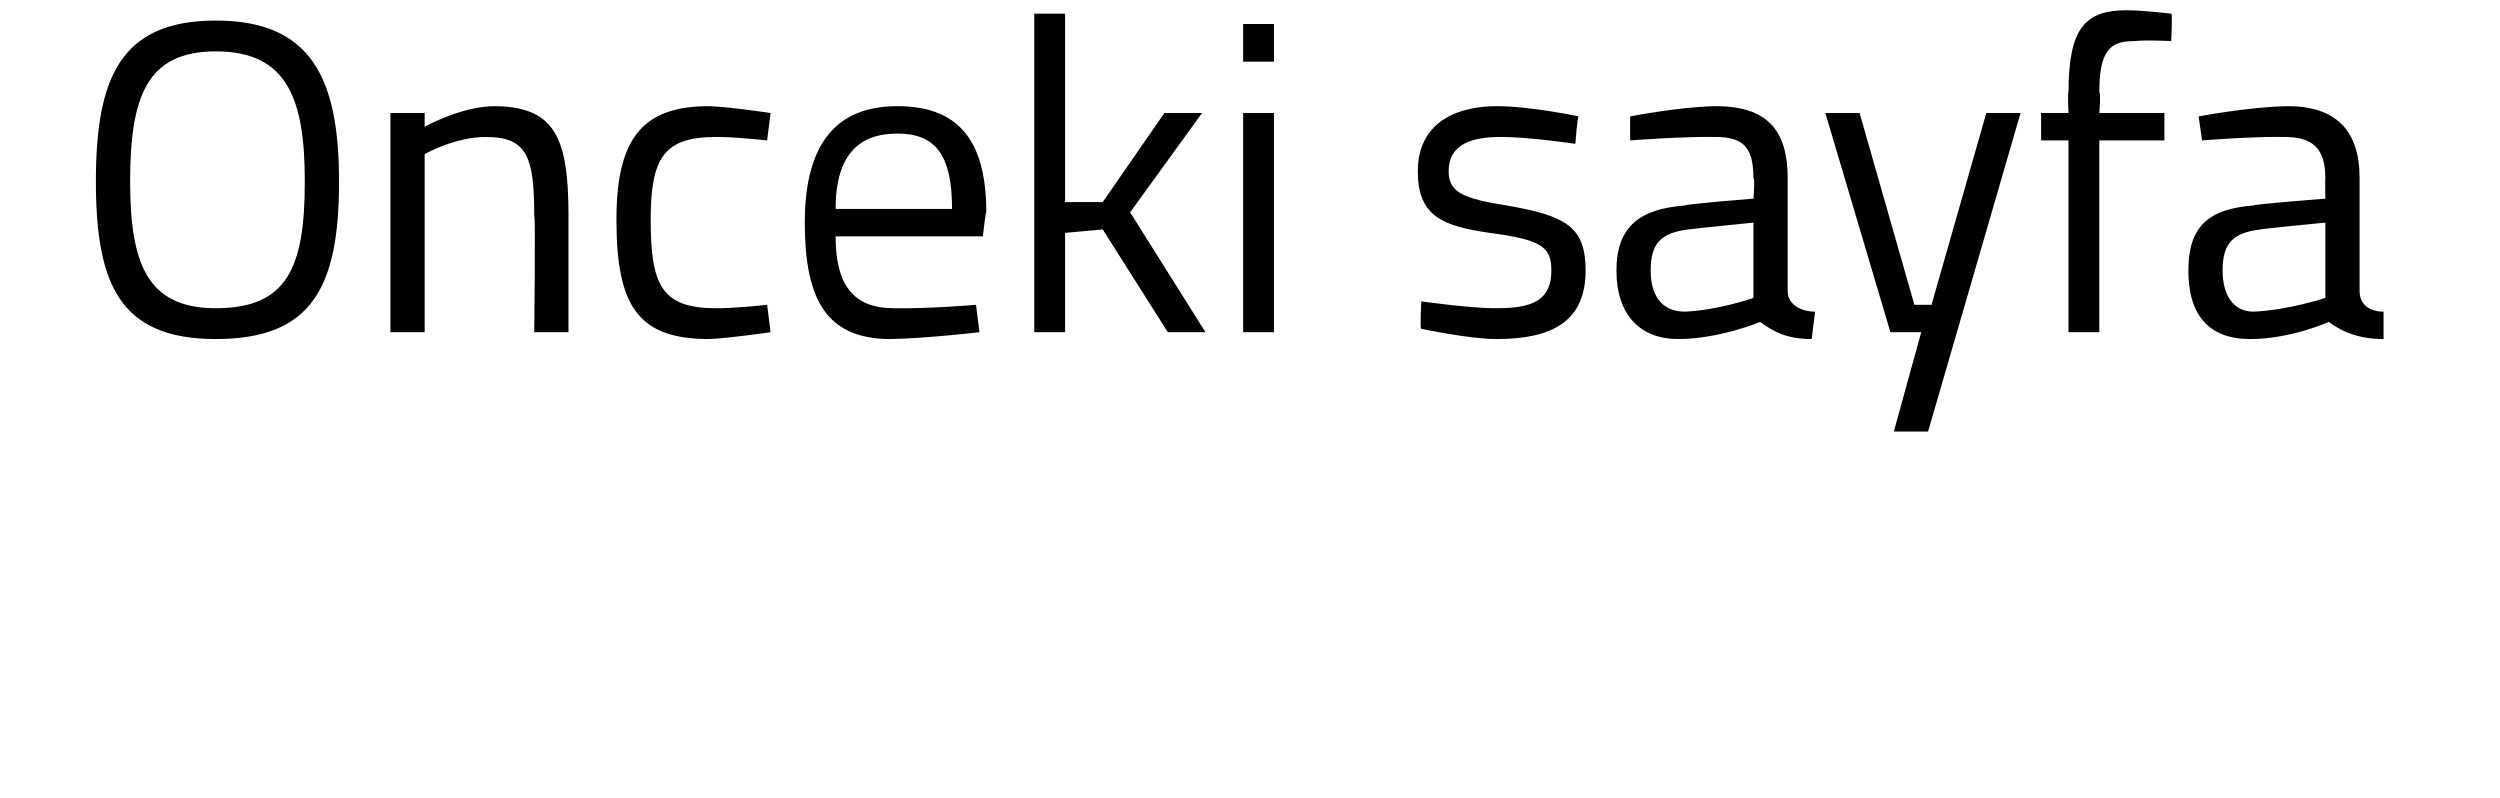 <?xml version="1.0" standalone="no"?><!DOCTYPE svg PUBLIC "-//W3C//DTD SVG 1.1//EN" "http://www.w3.org/Graphics/SVG/1.1/DTD/svg11.dtd"><svg xmlns="http://www.w3.org/2000/svg" version="1.1" width="73px" height="23.3px" viewBox="0 0 73 23.3">  <desc>nceki sayfa</desc>  <defs/>  <g id="Polygon179158">    <path d="M 8.9 5.3 C 8.9 2.9 8.4 1.5 6.3 1.5 C 4.3 1.5 3.8 2.8 3.8 5.3 C 3.8 7.7 4.3 9 6.3 9 C 8.4 9 8.9 7.8 8.9 5.3 Z M 2.8 5.3 C 2.8 2.3 3.5 0.6 6.3 0.6 C 9.1 0.6 9.9 2.3 9.9 5.3 C 9.9 8.4 9.1 9.9 6.3 9.9 C 3.5 9.9 2.8 8.3 2.8 5.3 Z M 4.5 -1.9 L 5.5 -1.9 L 5.5 -0.8 L 4.5 -0.8 L 4.5 -1.9 Z M 7.2 -1.9 L 8.1 -1.9 L 8.1 -0.8 L 7.2 -0.8 L 7.2 -1.9 Z M 11.4 9.7 L 11.4 3.3 L 12.4 3.3 L 12.4 3.7 C 12.4 3.7 13.44 3.12 14.4 3.1 C 16.2 3.1 16.6 4 16.6 6.3 C 16.6 6.32 16.6 9.7 16.6 9.7 L 15.6 9.7 C 15.6 9.7 15.64 6.34 15.6 6.3 C 15.6 4.6 15.4 4 14.2 4 C 13.3 3.99 12.4 4.5 12.4 4.5 L 12.4 9.7 L 11.4 9.7 Z M 22.5 3.3 L 22.4 4.1 C 22.4 4.1 21.4 3.99 20.9 4 C 19.4 4 19 4.6 19 6.4 C 19 8.3 19.3 9 20.9 9 C 21.41 9.01 22.4 8.9 22.4 8.9 L 22.5 9.7 C 22.5 9.7 21.28 9.88 20.7 9.9 C 18.6 9.9 18 8.9 18 6.4 C 18 4 18.8 3.1 20.7 3.1 C 21.31 3.12 22.5 3.3 22.5 3.3 Z M 28.5 8.9 L 28.6 9.7 C 28.6 9.7 27.08 9.88 26 9.9 C 24.1 9.9 23.5 8.7 23.5 6.5 C 23.5 4.1 24.5 3.1 26.2 3.1 C 27.9 3.1 28.8 4 28.8 6.2 C 28.78 6.16 28.7 6.9 28.7 6.9 C 28.7 6.9 24.44 6.9 24.4 6.9 C 24.4 8.3 24.9 9 26.1 9 C 27.12 9.02 28.5 8.9 28.5 8.9 Z M 27.8 6.1 C 27.8 4.5 27.3 3.9 26.2 3.9 C 25.1 3.9 24.4 4.5 24.4 6.1 C 24.4 6.1 27.8 6.1 27.8 6.1 Z M 30.2 9.7 L 30.2 0.4 L 31.1 0.4 L 31.1 5.9 L 32.2 5.9 L 34 3.3 L 35.1 3.3 L 33 6.2 L 35.2 9.7 L 34.1 9.7 L 32.2 6.7 L 31.1 6.8 L 31.1 9.7 L 30.2 9.7 Z M 36.3 3.3 L 37.2 3.3 L 37.2 9.7 L 36.3 9.7 L 36.3 3.3 Z M 36.3 0.7 L 37.2 0.7 L 37.2 1.8 L 36.3 1.8 L 36.3 0.7 Z M 46 4.2 C 46 4.2 44.59 3.99 43.8 4 C 43 4 42.3 4.2 42.3 5 C 42.3 5.6 42.7 5.8 44 6 C 45.7 6.3 46.3 6.6 46.3 7.9 C 46.3 9.4 45.3 9.9 43.7 9.9 C 42.9 9.9 41.5 9.6 41.5 9.6 C 41.46 9.63 41.5 8.8 41.5 8.8 C 41.5 8.8 42.99 9.01 43.7 9 C 44.7 9 45.3 8.8 45.3 7.9 C 45.3 7.2 45 7 43.5 6.8 C 42.1 6.6 41.4 6.3 41.4 5 C 41.4 3.6 42.5 3.1 43.7 3.1 C 44.7 3.1 46.1 3.4 46.1 3.4 C 46.06 3.37 46 4.2 46 4.2 Z M 52.2 8.5 C 52.2 8.9 52.6 9.1 53 9.1 C 53 9.1 52.9 9.9 52.9 9.9 C 52.2 9.9 51.8 9.7 51.4 9.4 C 51.4 9.4 50.2 9.9 49 9.9 C 47.9 9.9 47.2 9.2 47.2 7.9 C 47.2 6.6 47.9 6.1 49.2 6 C 49.2 5.96 51.2 5.8 51.2 5.8 C 51.2 5.8 51.25 5.21 51.2 5.2 C 51.2 4.3 50.9 4 50.1 4 C 49.16 3.98 47.6 4.1 47.6 4.1 L 47.6 3.4 C 47.6 3.4 49.01 3.12 50.1 3.1 C 51.6 3.1 52.2 3.8 52.2 5.2 C 52.2 5.2 52.2 8.5 52.2 8.5 Z M 49.3 6.7 C 48.5 6.8 48.2 7.1 48.2 7.9 C 48.2 8.6 48.5 9.1 49.2 9.1 C 50.17 9.06 51.2 8.7 51.2 8.7 L 51.2 6.5 C 51.2 6.5 49.32 6.69 49.3 6.7 Z M 54.3 3.3 L 55.9 8.9 L 56.4 8.9 L 58 3.3 L 59 3.3 L 56.3 12.6 L 55.3 12.6 L 56.1 9.7 L 55.2 9.7 L 53.3 3.3 L 54.3 3.3 Z M 61.3 9.7 L 60.4 9.7 L 60.4 4.1 L 59.6 4.1 L 59.6 3.3 L 60.4 3.3 C 60.4 3.3 60.37 2.67 60.4 2.7 C 60.4 0.8 60.9 0.3 62.1 0.3 C 62.6 0.3 63.4 0.4 63.4 0.4 C 63.44 0.38 63.4 1.2 63.4 1.2 C 63.4 1.2 62.7 1.16 62.3 1.2 C 61.6 1.2 61.3 1.5 61.3 2.7 C 61.35 2.68 61.3 3.3 61.3 3.3 L 63.2 3.3 L 63.2 4.1 L 61.3 4.1 L 61.3 9.7 Z M 68.9 8.5 C 68.9 8.9 69.2 9.1 69.6 9.1 C 69.6 9.1 69.6 9.9 69.6 9.9 C 68.9 9.9 68.4 9.7 68 9.4 C 68 9.4 66.9 9.9 65.7 9.9 C 64.5 9.9 63.9 9.2 63.9 7.9 C 63.9 6.6 64.5 6.1 65.8 6 C 65.84 5.96 67.9 5.8 67.9 5.8 C 67.9 5.8 67.89 5.21 67.9 5.2 C 67.9 4.3 67.5 4 66.7 4 C 65.8 3.98 64.3 4.1 64.3 4.1 L 64.2 3.4 C 64.2 3.4 65.65 3.12 66.8 3.1 C 68.2 3.1 68.9 3.8 68.9 5.2 C 68.9 5.2 68.9 8.5 68.9 8.5 Z M 66 6.7 C 65.2 6.8 64.9 7.1 64.9 7.9 C 64.9 8.6 65.2 9.1 65.8 9.1 C 66.81 9.06 67.9 8.7 67.9 8.7 L 67.9 6.5 C 67.9 6.5 65.96 6.69 66 6.7 Z " stroke="none" fill="#000"/>  </g></svg>